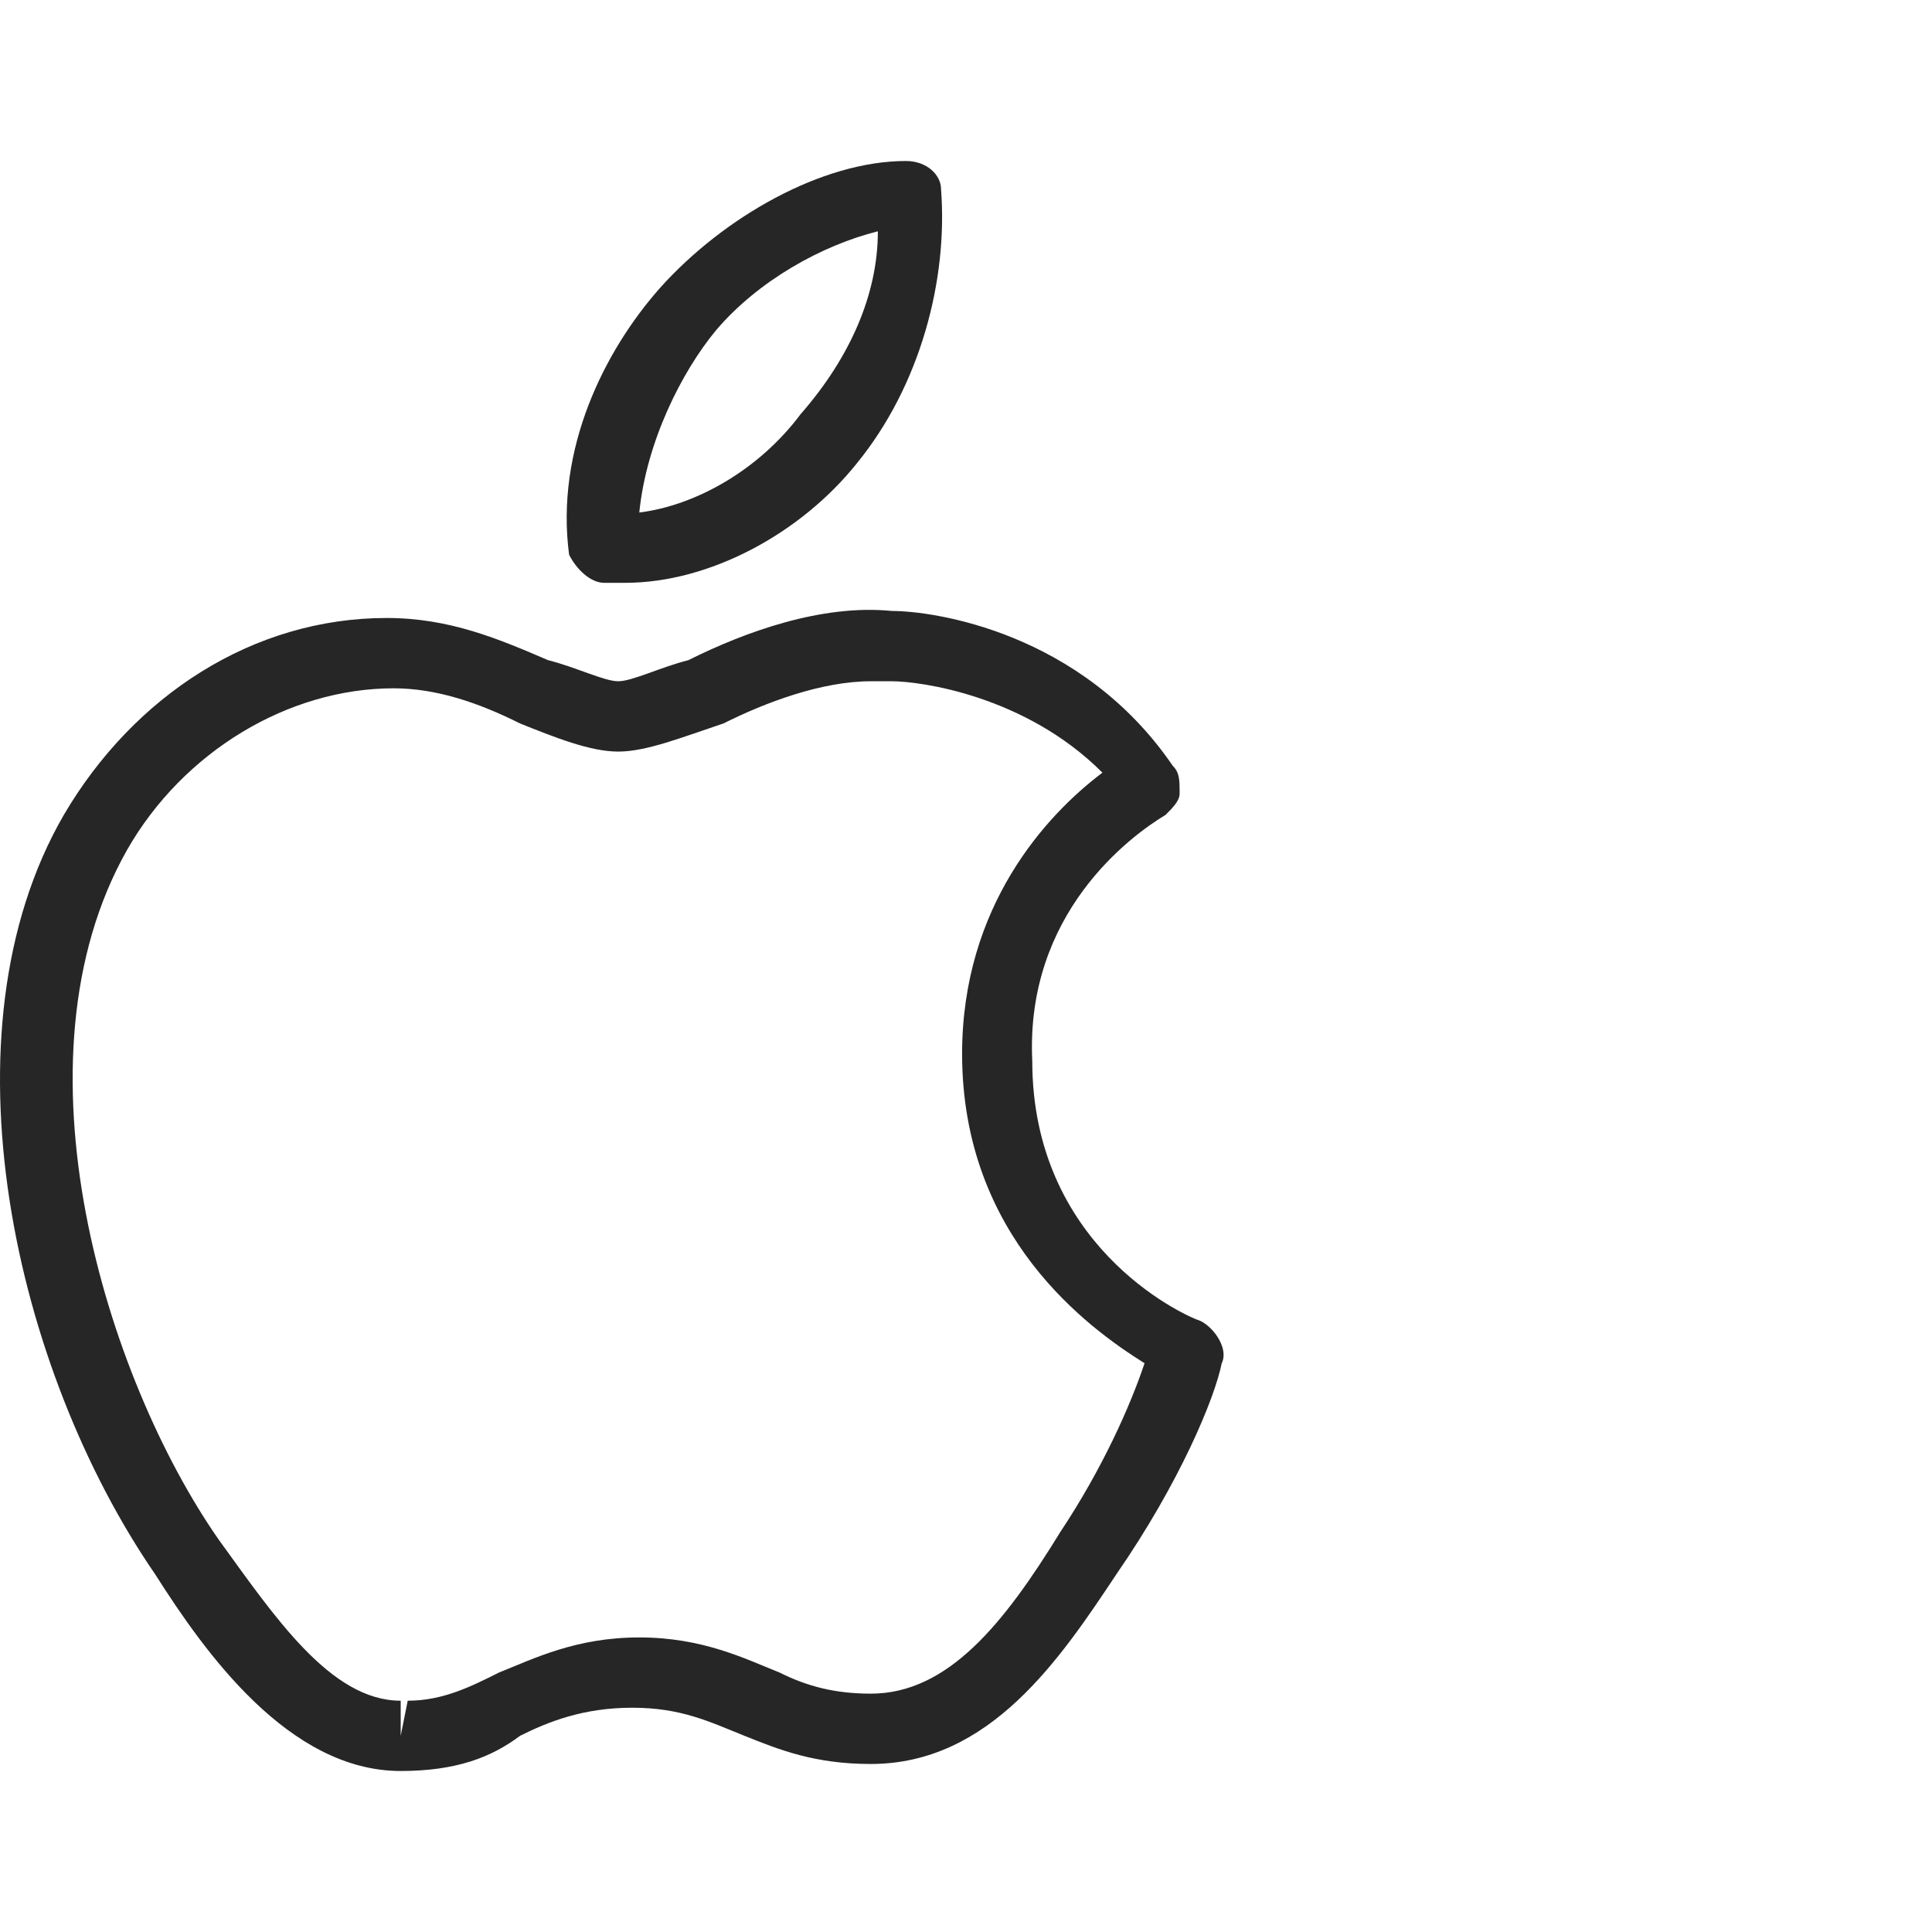 <svg xmlns="http://www.w3.org/2000/svg" xmlns:xlink="http://www.w3.org/1999/xlink" width="60px" height="60px" viewBox="0 0 60 60"><title>ios</title><g id="ios" stroke="none" stroke-width="1" fill="none" fill-rule="evenodd" fill-opacity="0.85"><g id="iconfinder__apple_2560119" transform="translate(0, 5)" fill="#000000" fill-rule="nonzero"><path d="M12.444,50 C8.957,50 6.342,46.288 4.816,43.886 C0.458,37.555 -1.939,27.074 1.983,20.306 C4.163,16.594 7.867,14.192 12.008,14.192 C12.008,14.192 12.008,14.192 12.008,14.192 C13.97,14.192 15.495,14.847 17.021,15.502 C17.892,15.721 18.764,16.157 19.2,16.157 C19.636,16.157 20.508,15.721 21.379,15.502 C23.123,14.629 25.52,13.755 27.699,13.974 C29.007,13.974 33.583,14.629 36.417,18.777 C36.634,18.996 36.634,19.214 36.634,19.651 C36.634,19.869 36.417,20.087 36.199,20.306 C35.109,20.961 31.84,23.362 32.058,27.948 C32.058,33.624 36.634,35.808 37.288,36.026 C37.724,36.245 38.16,36.9 37.942,37.336 C37.724,38.428 36.634,41.048 34.673,43.886 C32.93,46.507 30.75,49.782 27.045,49.782 C27.045,49.782 27.045,49.782 27.045,49.782 C25.302,49.782 24.212,49.345 23.123,48.908 C22.033,48.472 21.161,48.035 19.636,48.035 C18.11,48.035 17.021,48.472 16.149,48.908 C15.277,49.563 14.188,50 12.444,50 C12.662,50 12.444,50 12.444,50 Z M12.226,16.376 C8.957,16.376 5.688,18.341 3.945,21.397 C0.24,27.948 3.291,37.773 6.778,42.795 C8.521,45.197 10.265,47.817 12.444,47.817 L12.444,48.908 L12.662,47.817 C13.752,47.817 14.623,47.38 15.495,46.943 C16.585,46.507 17.892,45.852 19.854,45.852 C21.815,45.852 23.123,46.507 24.212,46.943 C25.084,47.38 25.956,47.598 27.045,47.598 C29.443,47.598 31.186,45.415 32.93,42.576 C34.237,40.611 35.109,38.646 35.545,37.336 C33.801,36.245 29.879,33.406 29.879,27.729 C29.879,23.144 32.494,20.306 34.237,18.996 C31.84,16.594 28.571,16.157 27.699,16.157 C27.481,16.157 27.263,16.157 27.045,16.157 C25.52,16.157 23.776,16.812 22.469,17.467 C21.161,17.904 20.072,18.341 19.2,18.341 C18.328,18.341 17.239,17.904 16.149,17.467 C14.841,16.812 13.534,16.376 12.226,16.376 Z" id="Shape"></path><path d="M19.418,13.1 L19.418,13.1 C19.2,13.1 18.982,13.1 18.764,13.1 C18.328,13.1 17.892,12.664 17.674,12.227 C17.239,8.952 18.764,5.895 20.508,3.93 C22.469,1.747 25.52,0 28.135,0 C28.789,0 29.225,0.437 29.225,0.873 C29.443,3.712 28.571,6.987 26.61,9.389 C24.866,11.572 22.033,13.1 19.418,13.1 Z M27.263,2.183 C25.52,2.62 23.559,3.712 22.251,5.24 C21.161,6.55 20.072,8.734 19.854,10.917 C21.597,10.699 23.559,9.607 24.866,7.86 C26.392,6.114 27.263,4.148 27.263,2.183 Z" id="Shape"></path></g></g></svg>